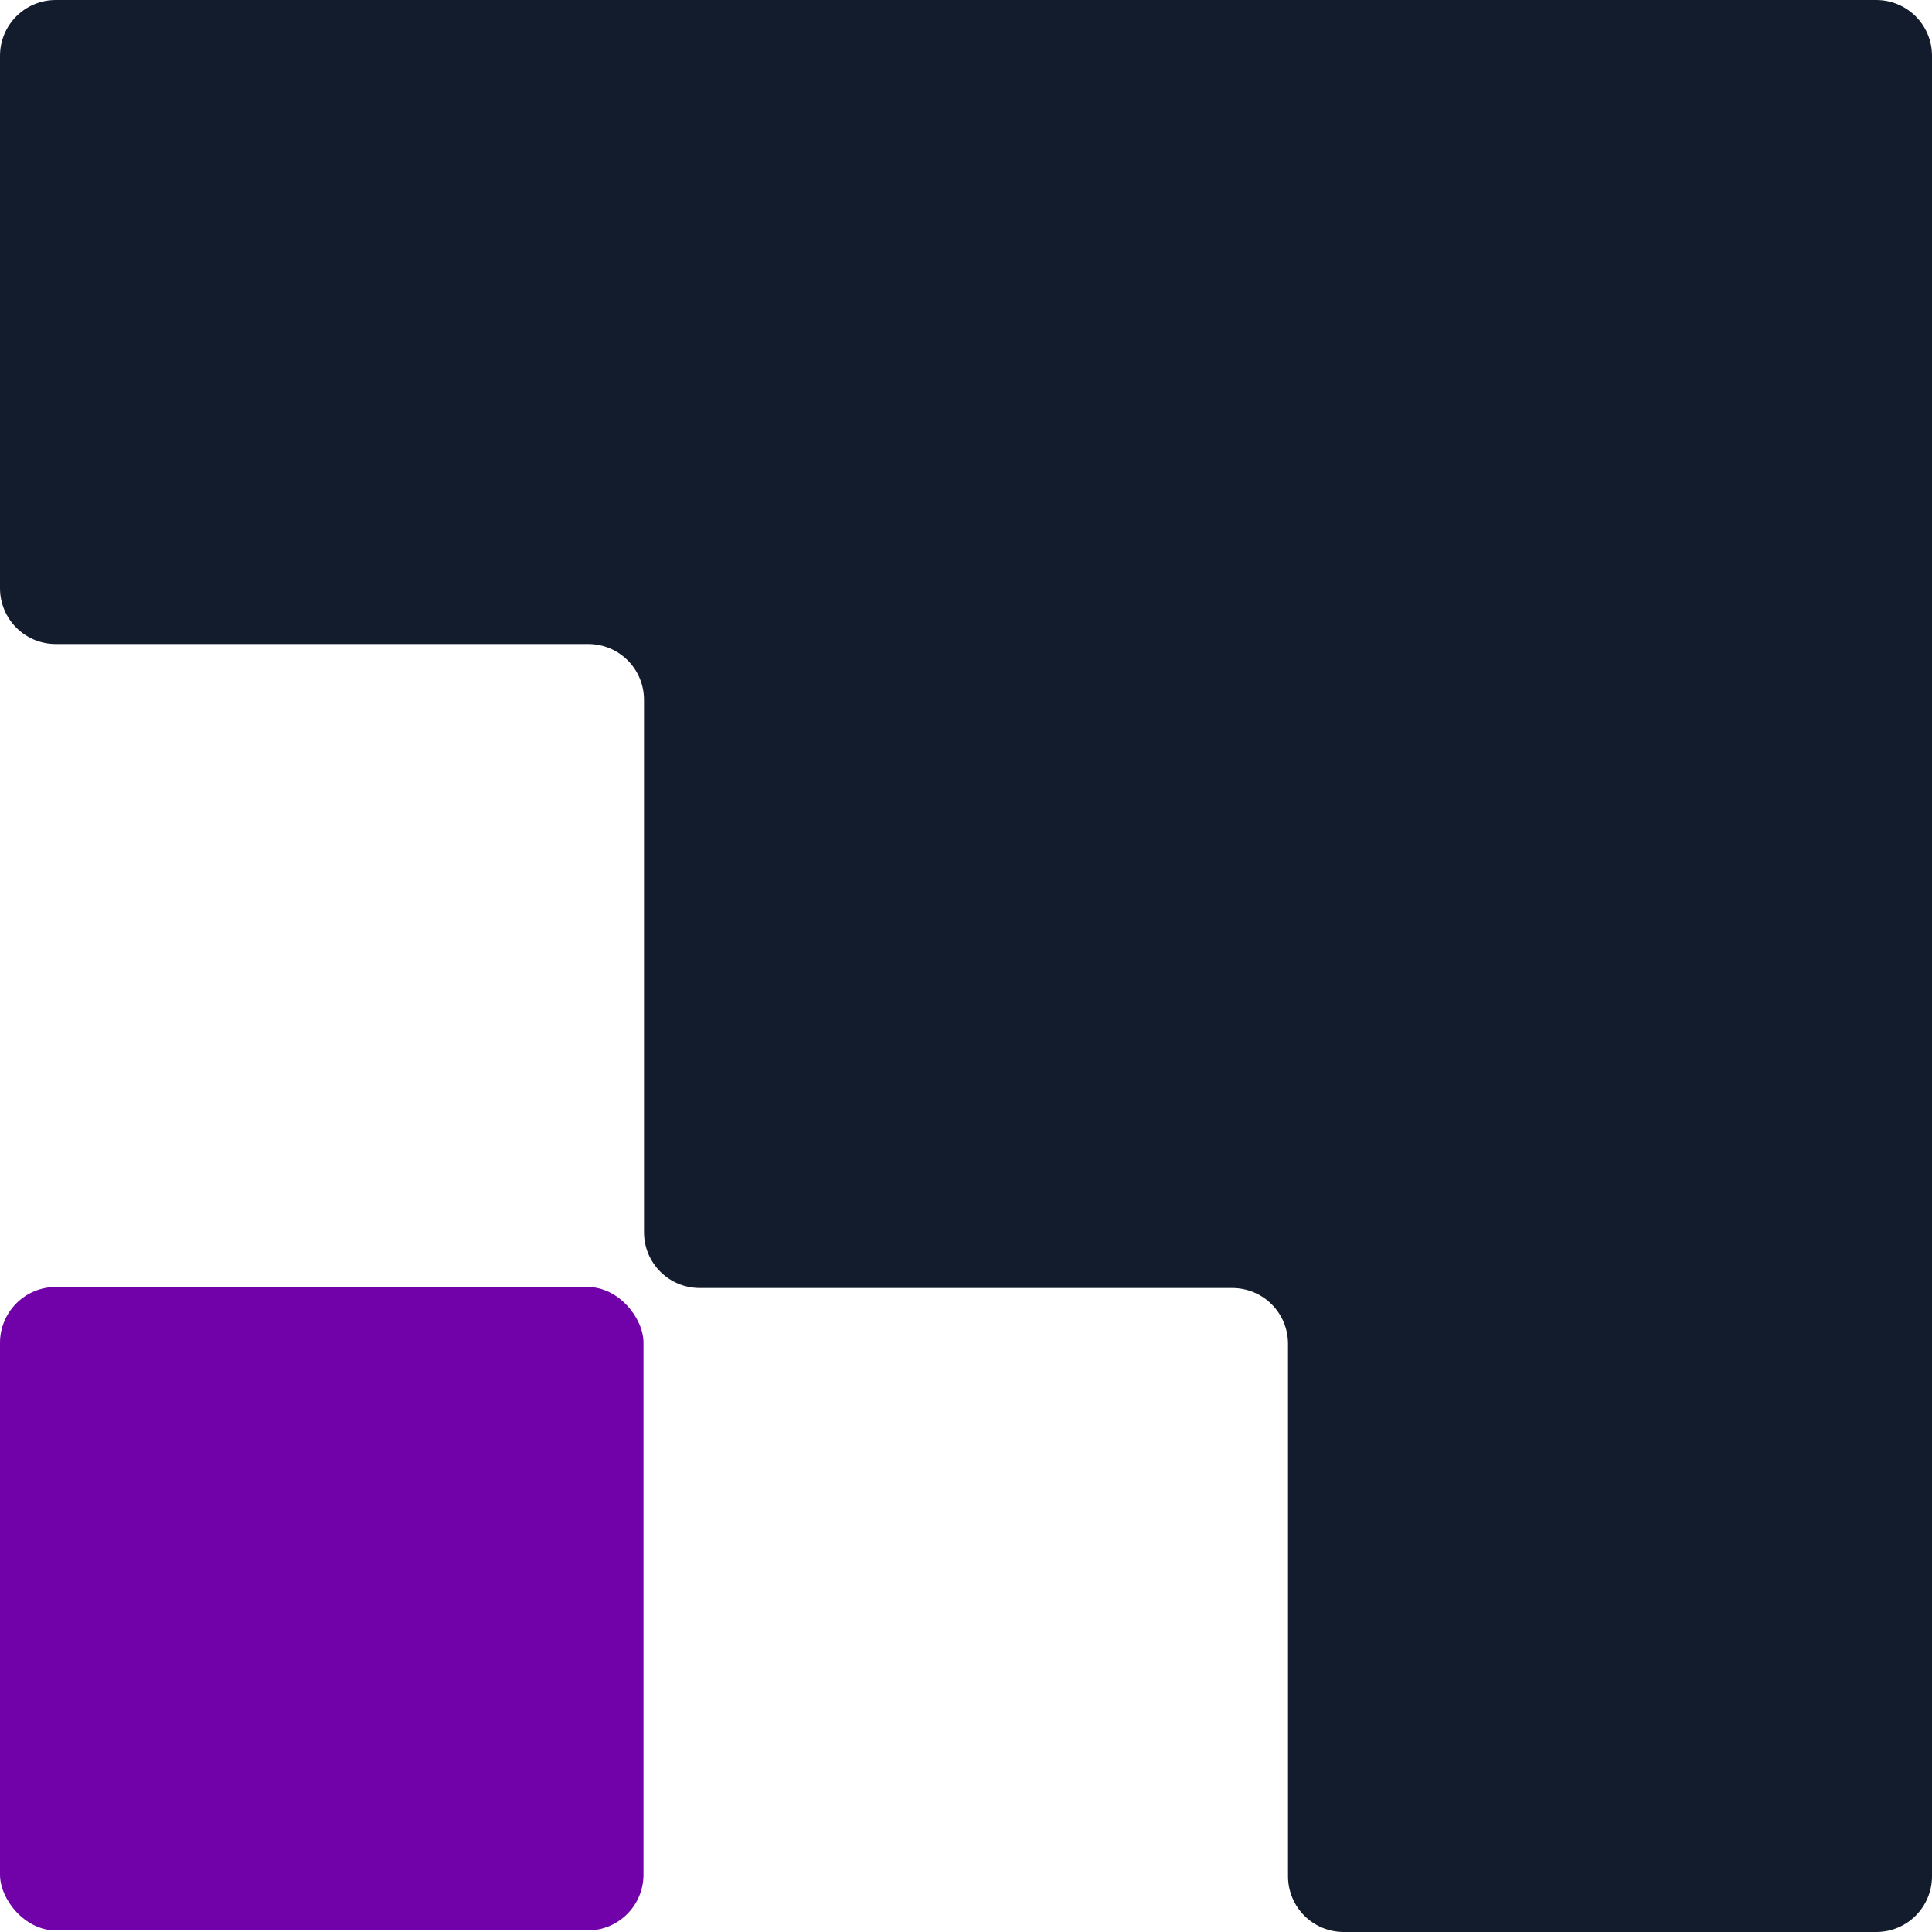 <?xml version="1.0" encoding="UTF-8"?>
<svg id="Layer_1" data-name="Layer 1" xmlns="http://www.w3.org/2000/svg" viewBox="0 0 38.04 38.04">
  <defs>
    <style>
      .cls-1 {
        fill: #131c2c;
      }

      .cls-2 {
        fill: #7101a8;
      }
    </style>
  </defs>
  <rect class="cls-2" y="25.34" width="12.67" height="12.67" rx="1.1" ry="1.1"/>
  <path class="cls-1" d="m36.92,0H1.1C.49,0,0,.49,0,1.1v10.48c0,.61.49,1.1,1.1,1.1h10.48c.61,0,1.1.49,1.1,1.1v10.48c0,.61.49,1.1,1.1,1.1h10.48c.61,0,1.1.49,1.1,1.1v10.48c0,.61.49,1.1,1.1,1.1h10.48c.61,0,1.1-.49,1.1-1.1V1.1c0-.61-.49-1.1-1.1-1.1h-.02Z"/>
</svg>